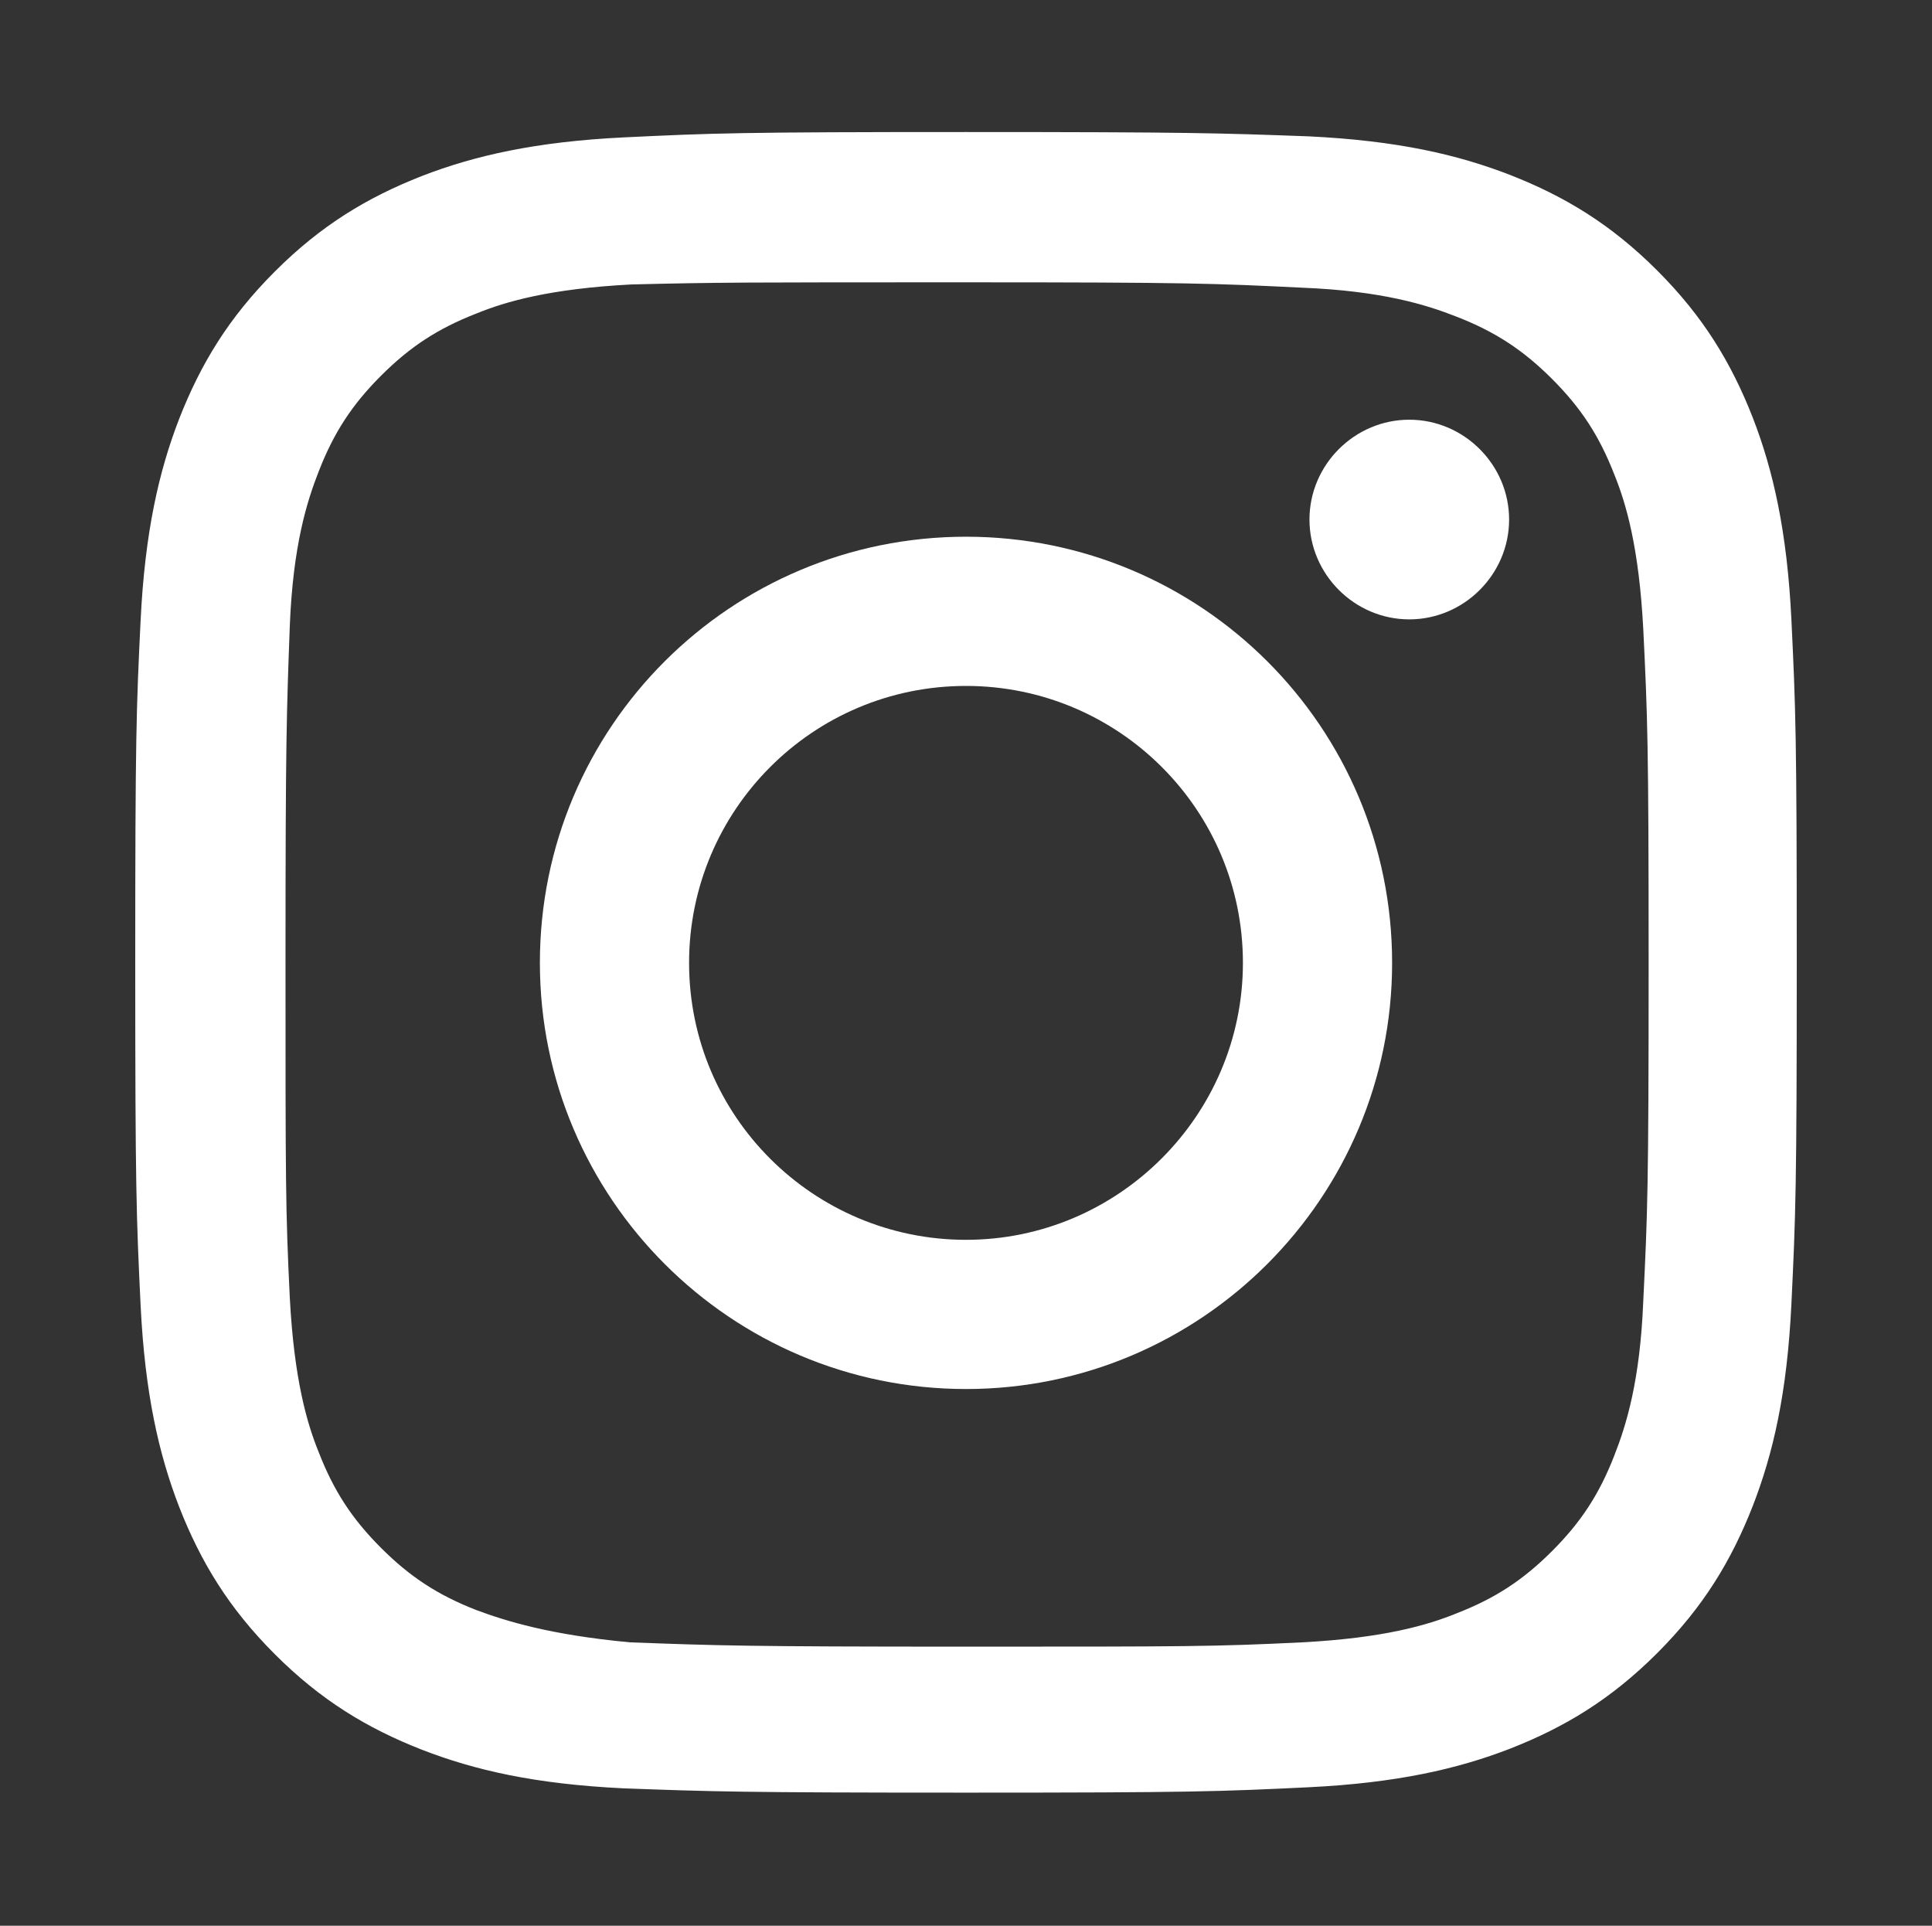 <?xml version="1.0" encoding="utf-8"?>
<!-- Generator: Adobe Illustrator 25.2.0, SVG Export Plug-In . SVG Version: 6.00 Build 0)  -->
<svg version="1.1" id="Layer_1" xmlns="http://www.w3.org/2000/svg" xmlns:xlink="http://www.w3.org/1999/xlink" x="0px" y="0px"
	 viewBox="0 0 18 17.94" style="enable-background:new 0 0 18 17.94;" xml:space="preserve">
<rect x="0" y="0" width="18" height="17.94" fill="#333333" stroke="none"/>
<style type="text/css">
	.st0{fill:#FFFFFF;}
	.st1{fill:#878788;}
	.st2{fill:#282929;}
	.st3{fill:#5A666D;}
	.st4{fill:#008B39;}
	.st5{fill:#EDEFF2;}
	.st6{fill:#888889;}
	.st7{fill:#888889;stroke:#888889;stroke-miterlimit:10;}
	.st8{fill:none;stroke:#DDDEDE;stroke-width:0.5;stroke-miterlimit:10;}
	.st9{fill:none;stroke:#CFCECE;stroke-width:0.3;stroke-miterlimit:10;}
</style>
<g id="XMLID_88_">
	<g id="XMLID_93_">
		<path class="st0" d="M9,2.63c2.07,0,2.31,0.01,3.13,0.05c0.75,0.03,1.16,0.16,1.44,0.27c0.36,0.14,0.62,0.31,0.89,0.58
			c0.27,0.27,0.44,0.53,0.58,0.89c0.11,0.27,0.23,0.68,0.27,1.44c0.04,0.82,0.05,1.06,0.05,3.13c0,2.07-0.01,2.31-0.05,3.13
			c-0.03,0.75-0.16,1.16-0.27,1.44c-0.14,0.36-0.31,0.62-0.58,0.89c-0.27,0.27-0.53,0.44-0.89,0.58c-0.27,0.11-0.68,0.23-1.44,0.27
			c-0.82,0.04-1.06,0.04-3.13,0.04c-2.07,0-2.31-0.01-3.13-0.04C5.12,15.23,4.71,15.1,4.44,15c-0.36-0.14-0.62-0.31-0.89-0.58
			c-0.27-0.27-0.44-0.53-0.58-0.89c-0.11-0.27-0.23-0.68-0.27-1.44c-0.04-0.82-0.04-1.06-0.04-3.13c0-2.07,0.01-2.31,0.04-3.13
			c0.03-0.75,0.16-1.16,0.27-1.44c0.14-0.36,0.31-0.62,0.58-0.89c0.27-0.27,0.53-0.44,0.89-0.58c0.27-0.11,0.68-0.23,1.44-0.27
			C6.69,2.63,6.93,2.63,9,2.63 M9,1.23c-2.1,0-2.36,0.01-3.19,0.05C4.99,1.32,4.42,1.45,3.93,1.64C3.42,1.84,2.99,2.1,2.56,2.53
			C2.13,2.96,1.87,3.39,1.67,3.9C1.48,4.39,1.35,4.96,1.31,5.78C1.27,6.6,1.26,6.87,1.26,8.97s0.01,2.36,0.05,3.19
			c0.04,0.82,0.17,1.39,0.36,1.88c0.2,0.51,0.46,0.94,0.89,1.37c0.43,0.43,0.86,0.69,1.37,0.89c0.49,0.19,1.05,0.32,1.88,0.36
			C6.63,16.69,6.9,16.7,9,16.7c2.1,0,2.36-0.01,3.19-0.05c0.82-0.04,1.39-0.17,1.88-0.36c0.51-0.2,0.94-0.46,1.37-0.89
			c0.43-0.43,0.69-0.86,0.89-1.37c0.19-0.49,0.32-1.05,0.36-1.88c0.04-0.83,0.05-1.09,0.05-3.19s-0.01-2.36-0.05-3.19
			c-0.04-0.82-0.17-1.39-0.36-1.88c-0.2-0.51-0.46-0.94-0.89-1.37c-0.43-0.43-0.86-0.69-1.37-0.89c-0.49-0.19-1.05-0.32-1.88-0.36
			C11.36,1.24,11.1,1.23,9,1.23"/>
	</g>
	<g id="XMLID_90_">
		<path class="st0" d="M9,5C6.81,5,5.03,6.77,5.03,8.97c0,2.19,1.78,3.97,3.97,3.97c2.19,0,3.97-1.78,3.97-3.97
			C12.97,6.77,11.19,5,9,5 M9,11.55c-1.42,0-2.58-1.15-2.58-2.58c0-1.42,1.15-2.58,2.58-2.58c1.42,0,2.58,1.15,2.58,2.58
			C11.58,10.39,10.42,11.55,9,11.55"/>
	</g>
	<g id="XMLID_89_">
		<path class="st0" d="M14.06,4.84c0,0.51-0.42,0.93-0.93,0.93c-0.51,0-0.93-0.42-0.93-0.93c0-0.51,0.42-0.93,0.93-0.93
			C13.64,3.91,14.06,4.33,14.06,4.84"/>
	</g>
</g>
</svg>
